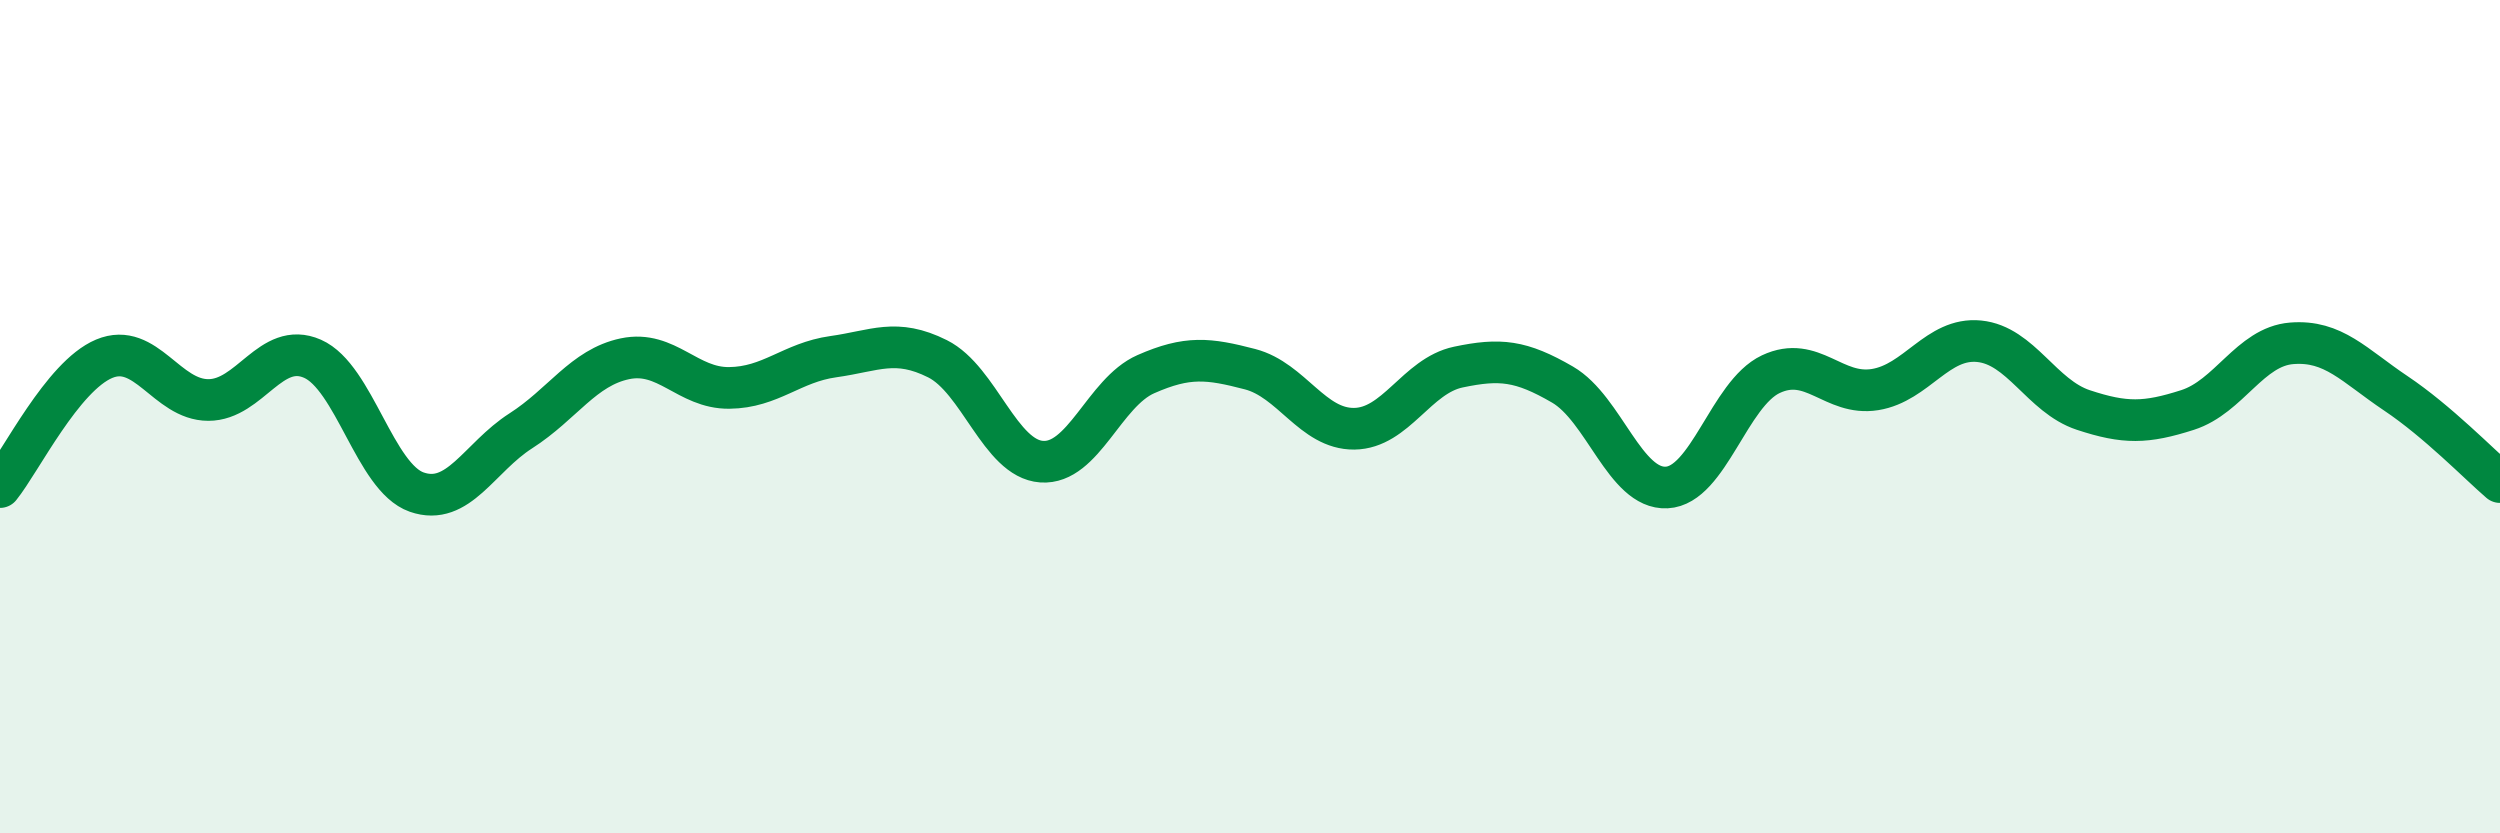 
    <svg width="60" height="20" viewBox="0 0 60 20" xmlns="http://www.w3.org/2000/svg">
      <path
        d="M 0,11.69 C 0.5,11.07 1.5,9.03 2.5,8.61 C 3.5,8.19 4,9.6 5,9.6 C 6,9.6 6.5,8.17 7.5,8.61 C 8.5,9.05 9,11.46 10,11.81 C 11,12.16 11.5,10.98 12.5,10.34 C 13.5,9.7 14,8.82 15,8.61 C 16,8.4 16.5,9.32 17.5,9.31 C 18.5,9.3 19,8.7 20,8.56 C 21,8.42 21.5,8.11 22.5,8.61 C 23.5,9.11 24,11.01 25,11.08 C 26,11.15 26.5,9.42 27.5,8.98 C 28.5,8.54 29,8.6 30,8.86 C 31,9.12 31.5,10.3 32.5,10.29 C 33.5,10.28 34,9.02 35,8.81 C 36,8.6 36.5,8.65 37.5,9.23 C 38.5,9.81 39,11.75 40,11.7 C 41,11.65 41.5,9.45 42.5,8.98 C 43.5,8.51 44,9.51 45,9.35 C 46,9.19 46.5,8.09 47.5,8.19 C 48.5,8.29 49,9.51 50,9.84 C 51,10.17 51.5,10.16 52.5,9.84 C 53.5,9.52 54,8.32 55,8.24 C 56,8.16 56.5,8.77 57.5,9.44 C 58.5,10.11 59.5,11.14 60,11.57L60 20L0 20Z"
        fill="#008740"
        opacity="0.1"
        stroke-linecap="round"
        stroke-linejoin="round"
      />
      <path
        d="M 0,11.69 C 0.5,11.07 1.5,9.03 2.5,8.61 C 3.5,8.19 4,9.6 5,9.6 C 6,9.6 6.5,8.17 7.5,8.61 C 8.5,9.05 9,11.46 10,11.81 C 11,12.16 11.5,10.98 12.5,10.34 C 13.5,9.7 14,8.82 15,8.61 C 16,8.4 16.5,9.32 17.5,9.31 C 18.5,9.3 19,8.7 20,8.56 C 21,8.42 21.5,8.11 22.5,8.61 C 23.5,9.11 24,11.01 25,11.08 C 26,11.15 26.5,9.42 27.5,8.98 C 28.5,8.54 29,8.6 30,8.86 C 31,9.12 31.5,10.3 32.5,10.29 C 33.5,10.28 34,9.02 35,8.81 C 36,8.6 36.5,8.65 37.5,9.23 C 38.5,9.81 39,11.75 40,11.7 C 41,11.65 41.5,9.45 42.5,8.98 C 43.5,8.51 44,9.51 45,9.35 C 46,9.19 46.5,8.09 47.5,8.19 C 48.5,8.29 49,9.51 50,9.84 C 51,10.17 51.5,10.16 52.5,9.84 C 53.5,9.52 54,8.32 55,8.24 C 56,8.16 56.5,8.77 57.5,9.44 C 58.5,10.11 59.5,11.14 60,11.57"
        stroke="#008740"
        stroke-width="1"
        fill="none"
        stroke-linecap="round"
        stroke-linejoin="round"
      />
    </svg>
  